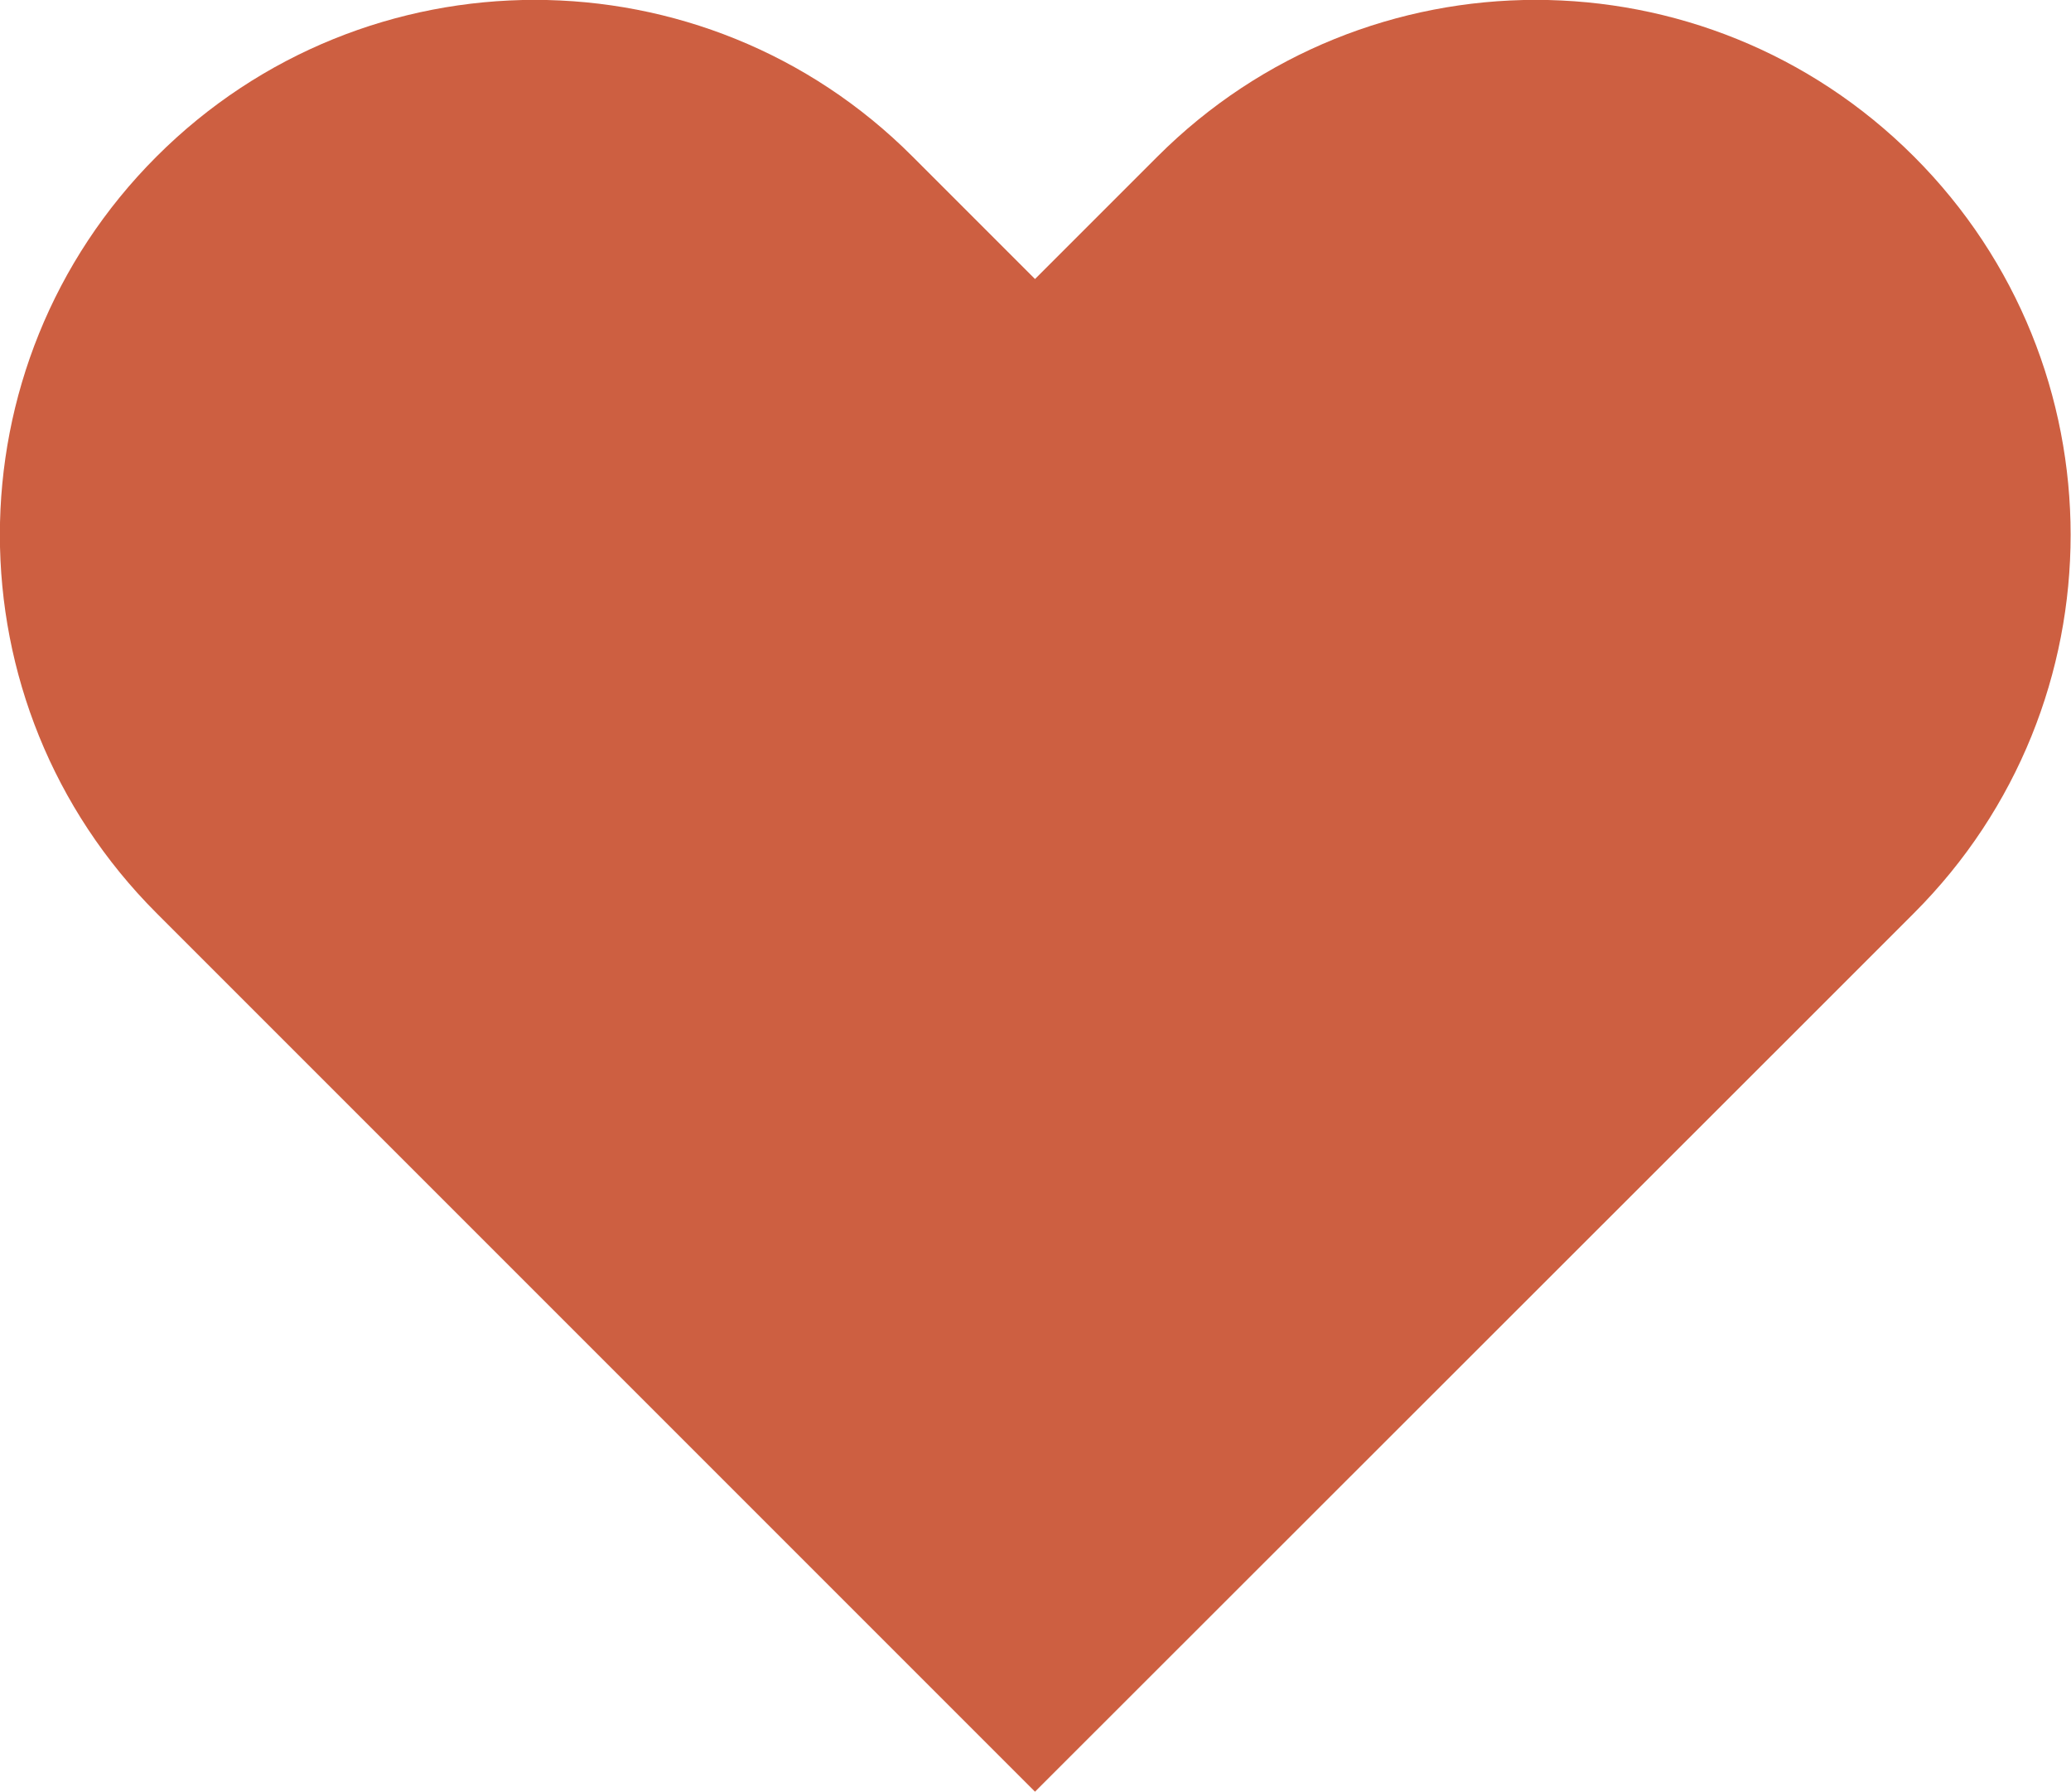 <?xml version="1.0" encoding="UTF-8"?><svg id="Layer_2" xmlns="http://www.w3.org/2000/svg" viewBox="0 0 41.94 36.28"><defs><style>.cls-1{fill:#cd5f41;stroke-width:0px;}</style></defs><g id="Layer_1-2"><path class="cls-1" d="m38.76,3.17c-4.23-4.23-11.09-4.23-15.32,0l-2.48,2.48-2.48-2.48C14.26-1.06,7.4-1.06,3.17,3.17-1.06,7.4-1.06,14.26,3.17,18.49l2.48,2.48,15.31,15.31,15.32-15.31,2.48-2.48c4.23-4.23,4.23-11.09,0-15.32"/></g></svg>